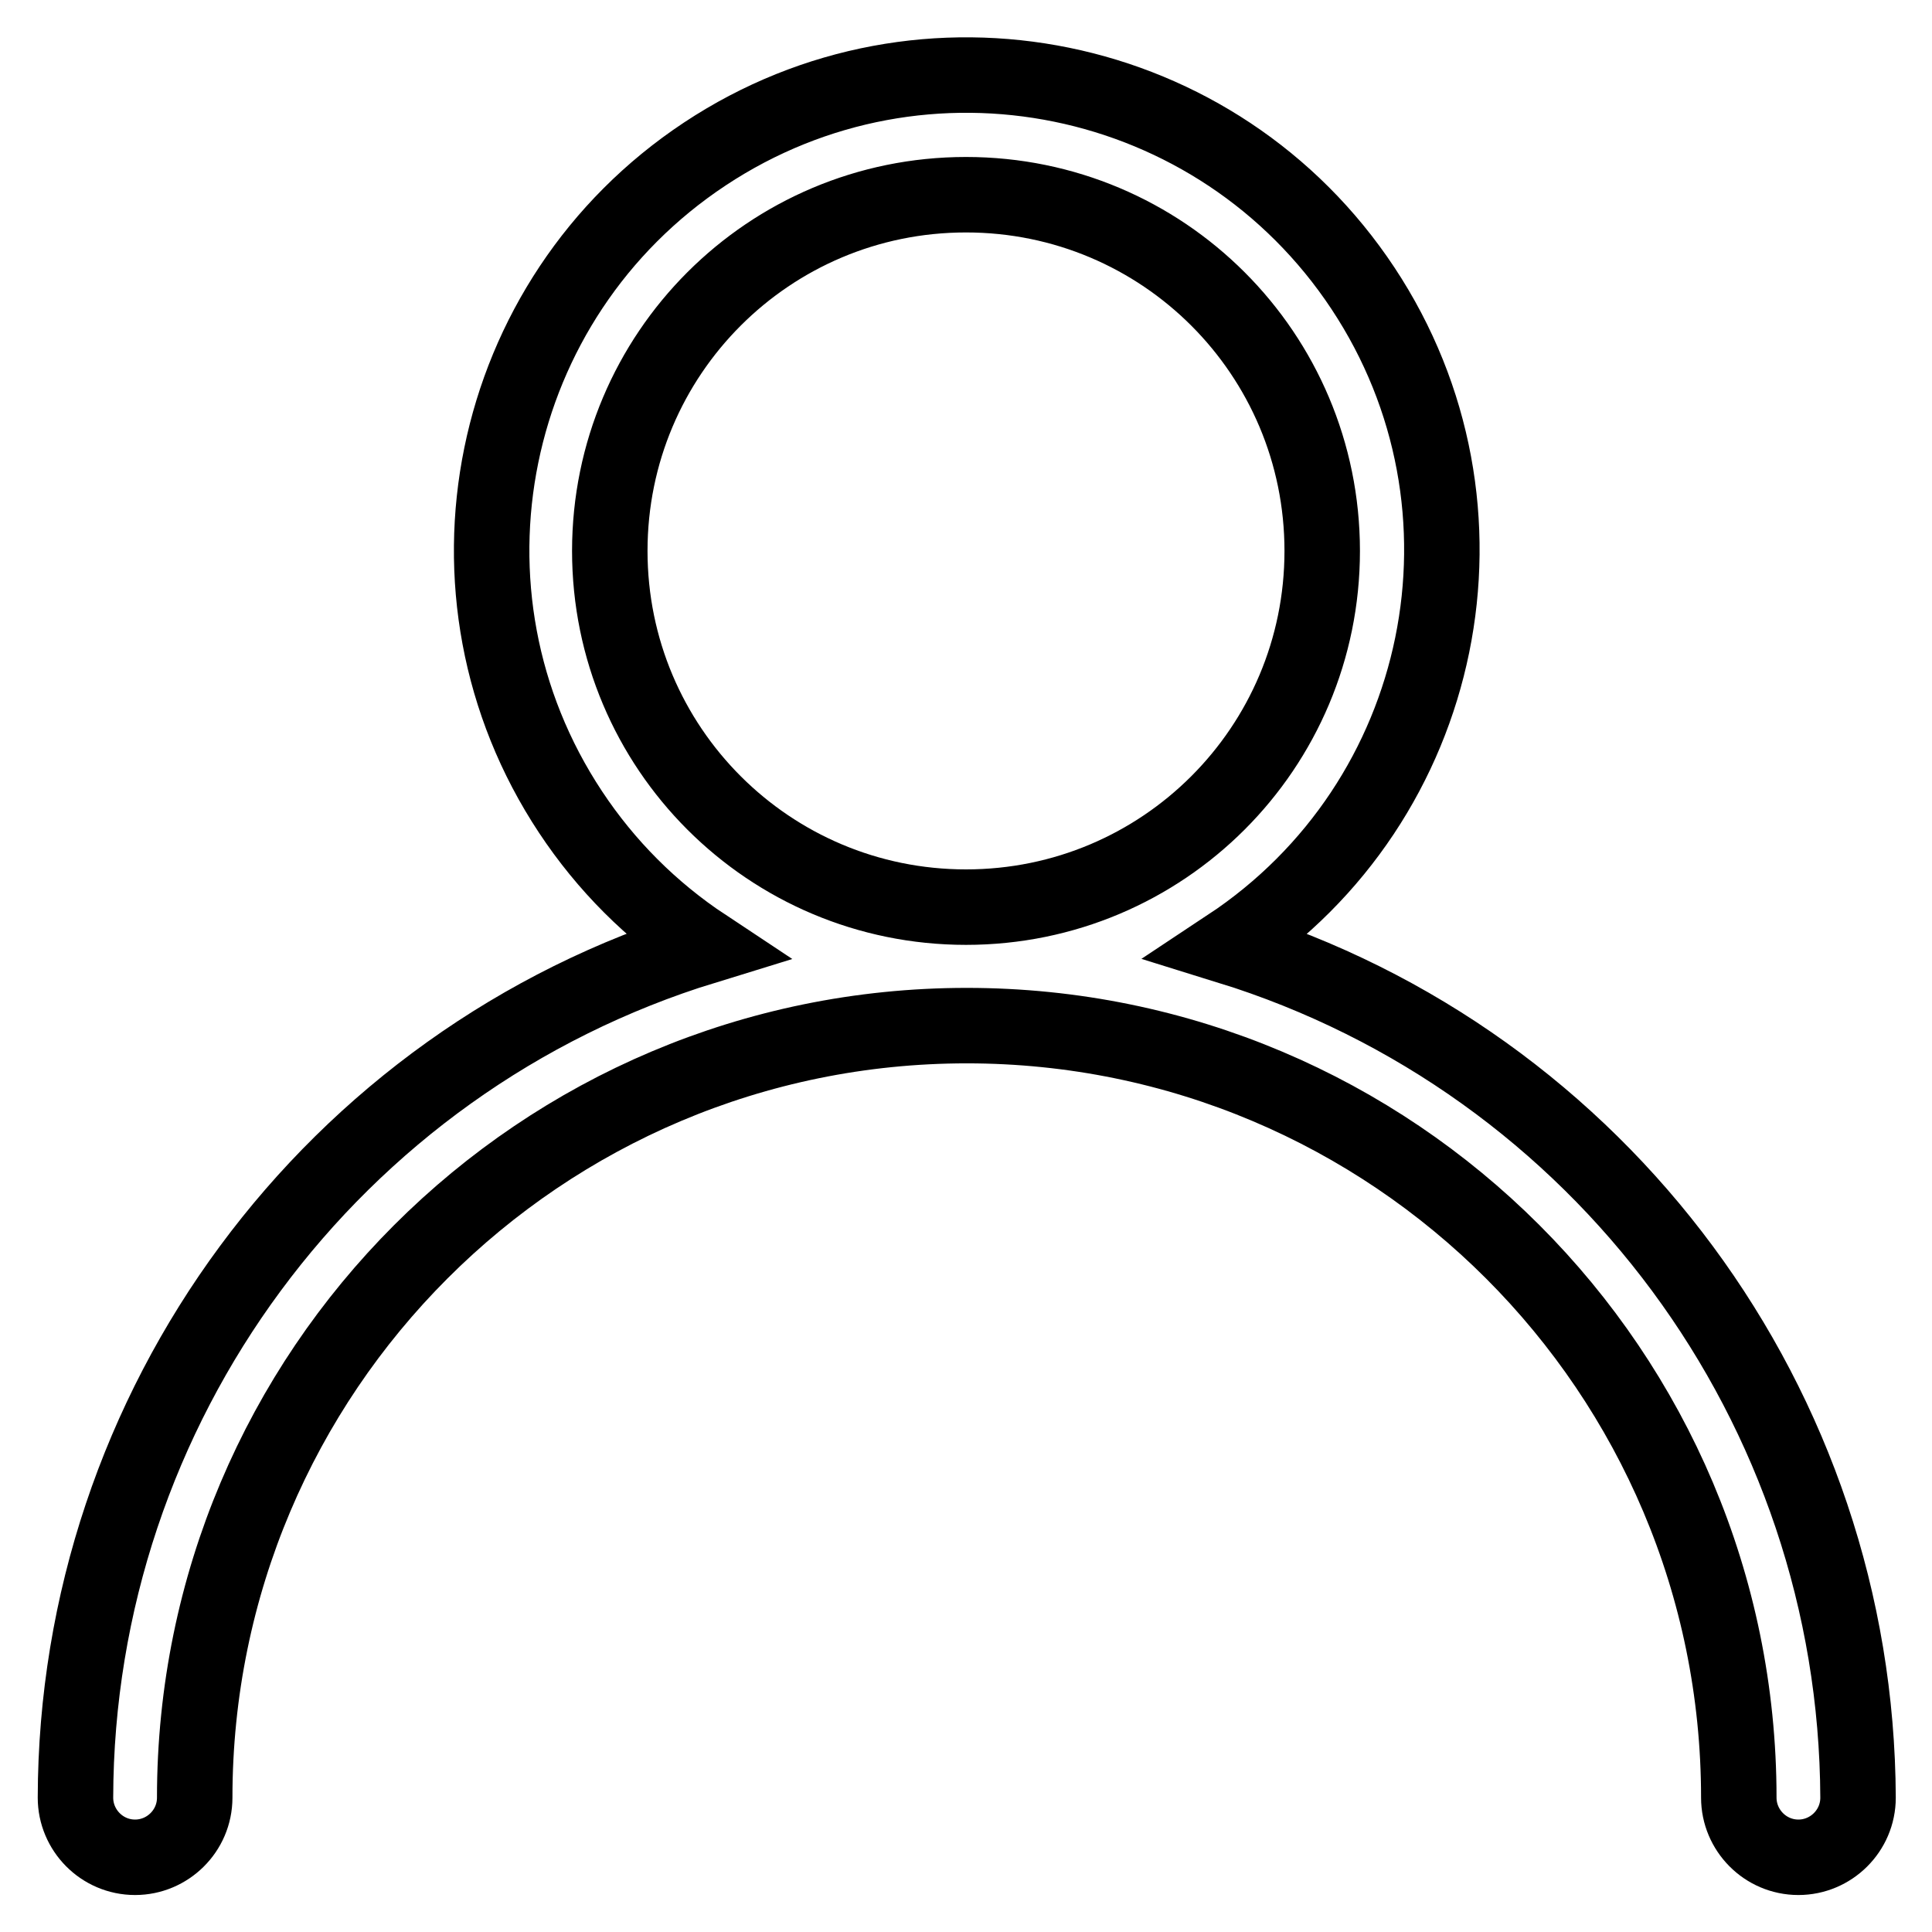 <?xml version="1.0" encoding="utf-8"?>
<!-- Svg Vector Icons : http://www.onlinewebfonts.com/icon -->
<!DOCTYPE svg PUBLIC "-//W3C//DTD SVG 1.1//EN" "http://www.w3.org/Graphics/SVG/1.1/DTD/svg11.dtd">
<svg version="1.1" xmlns="http://www.w3.org/2000/svg" xmlns:xlink="http://www.w3.org/1999/xlink" x="0px" y="0px" viewBox="0 0 256 256" enable-background="new 0 0 256 256" xml:space="preserve">
<g> <path stroke-width="10" fill-opacity="0" stroke="#000000"  d="M162.8,125.4c29-19.2,37-58.2,17.8-87.2c-19.2-29-58.2-37-87.2-17.8c-29,19.2-37,58.2-17.8,87.2 c4.7,7.1,10.7,13.1,17.8,17.8c-49.5,15.2-83.3,61-83.4,112.8c0,4.3,3.5,7.9,7.9,7.9c4.3,0,7.9-3.5,7.9-7.9 c0-56.5,45.8-102.3,102.3-102.3s102.3,45.8,102.3,102.3c0,4.3,3.5,7.9,7.9,7.9c4.3,0,7.9-3.5,7.9-7.9 C246,186.4,212.2,140.7,162.8,125.4z M80.8,73c0-26.1,21.1-47.2,47.2-47.2c26.1,0,47.2,21.1,47.2,47.2s-21.1,47.2-47.2,47.2 C101.9,120.2,80.8,99.1,80.8,73z"/></g>
</svg>